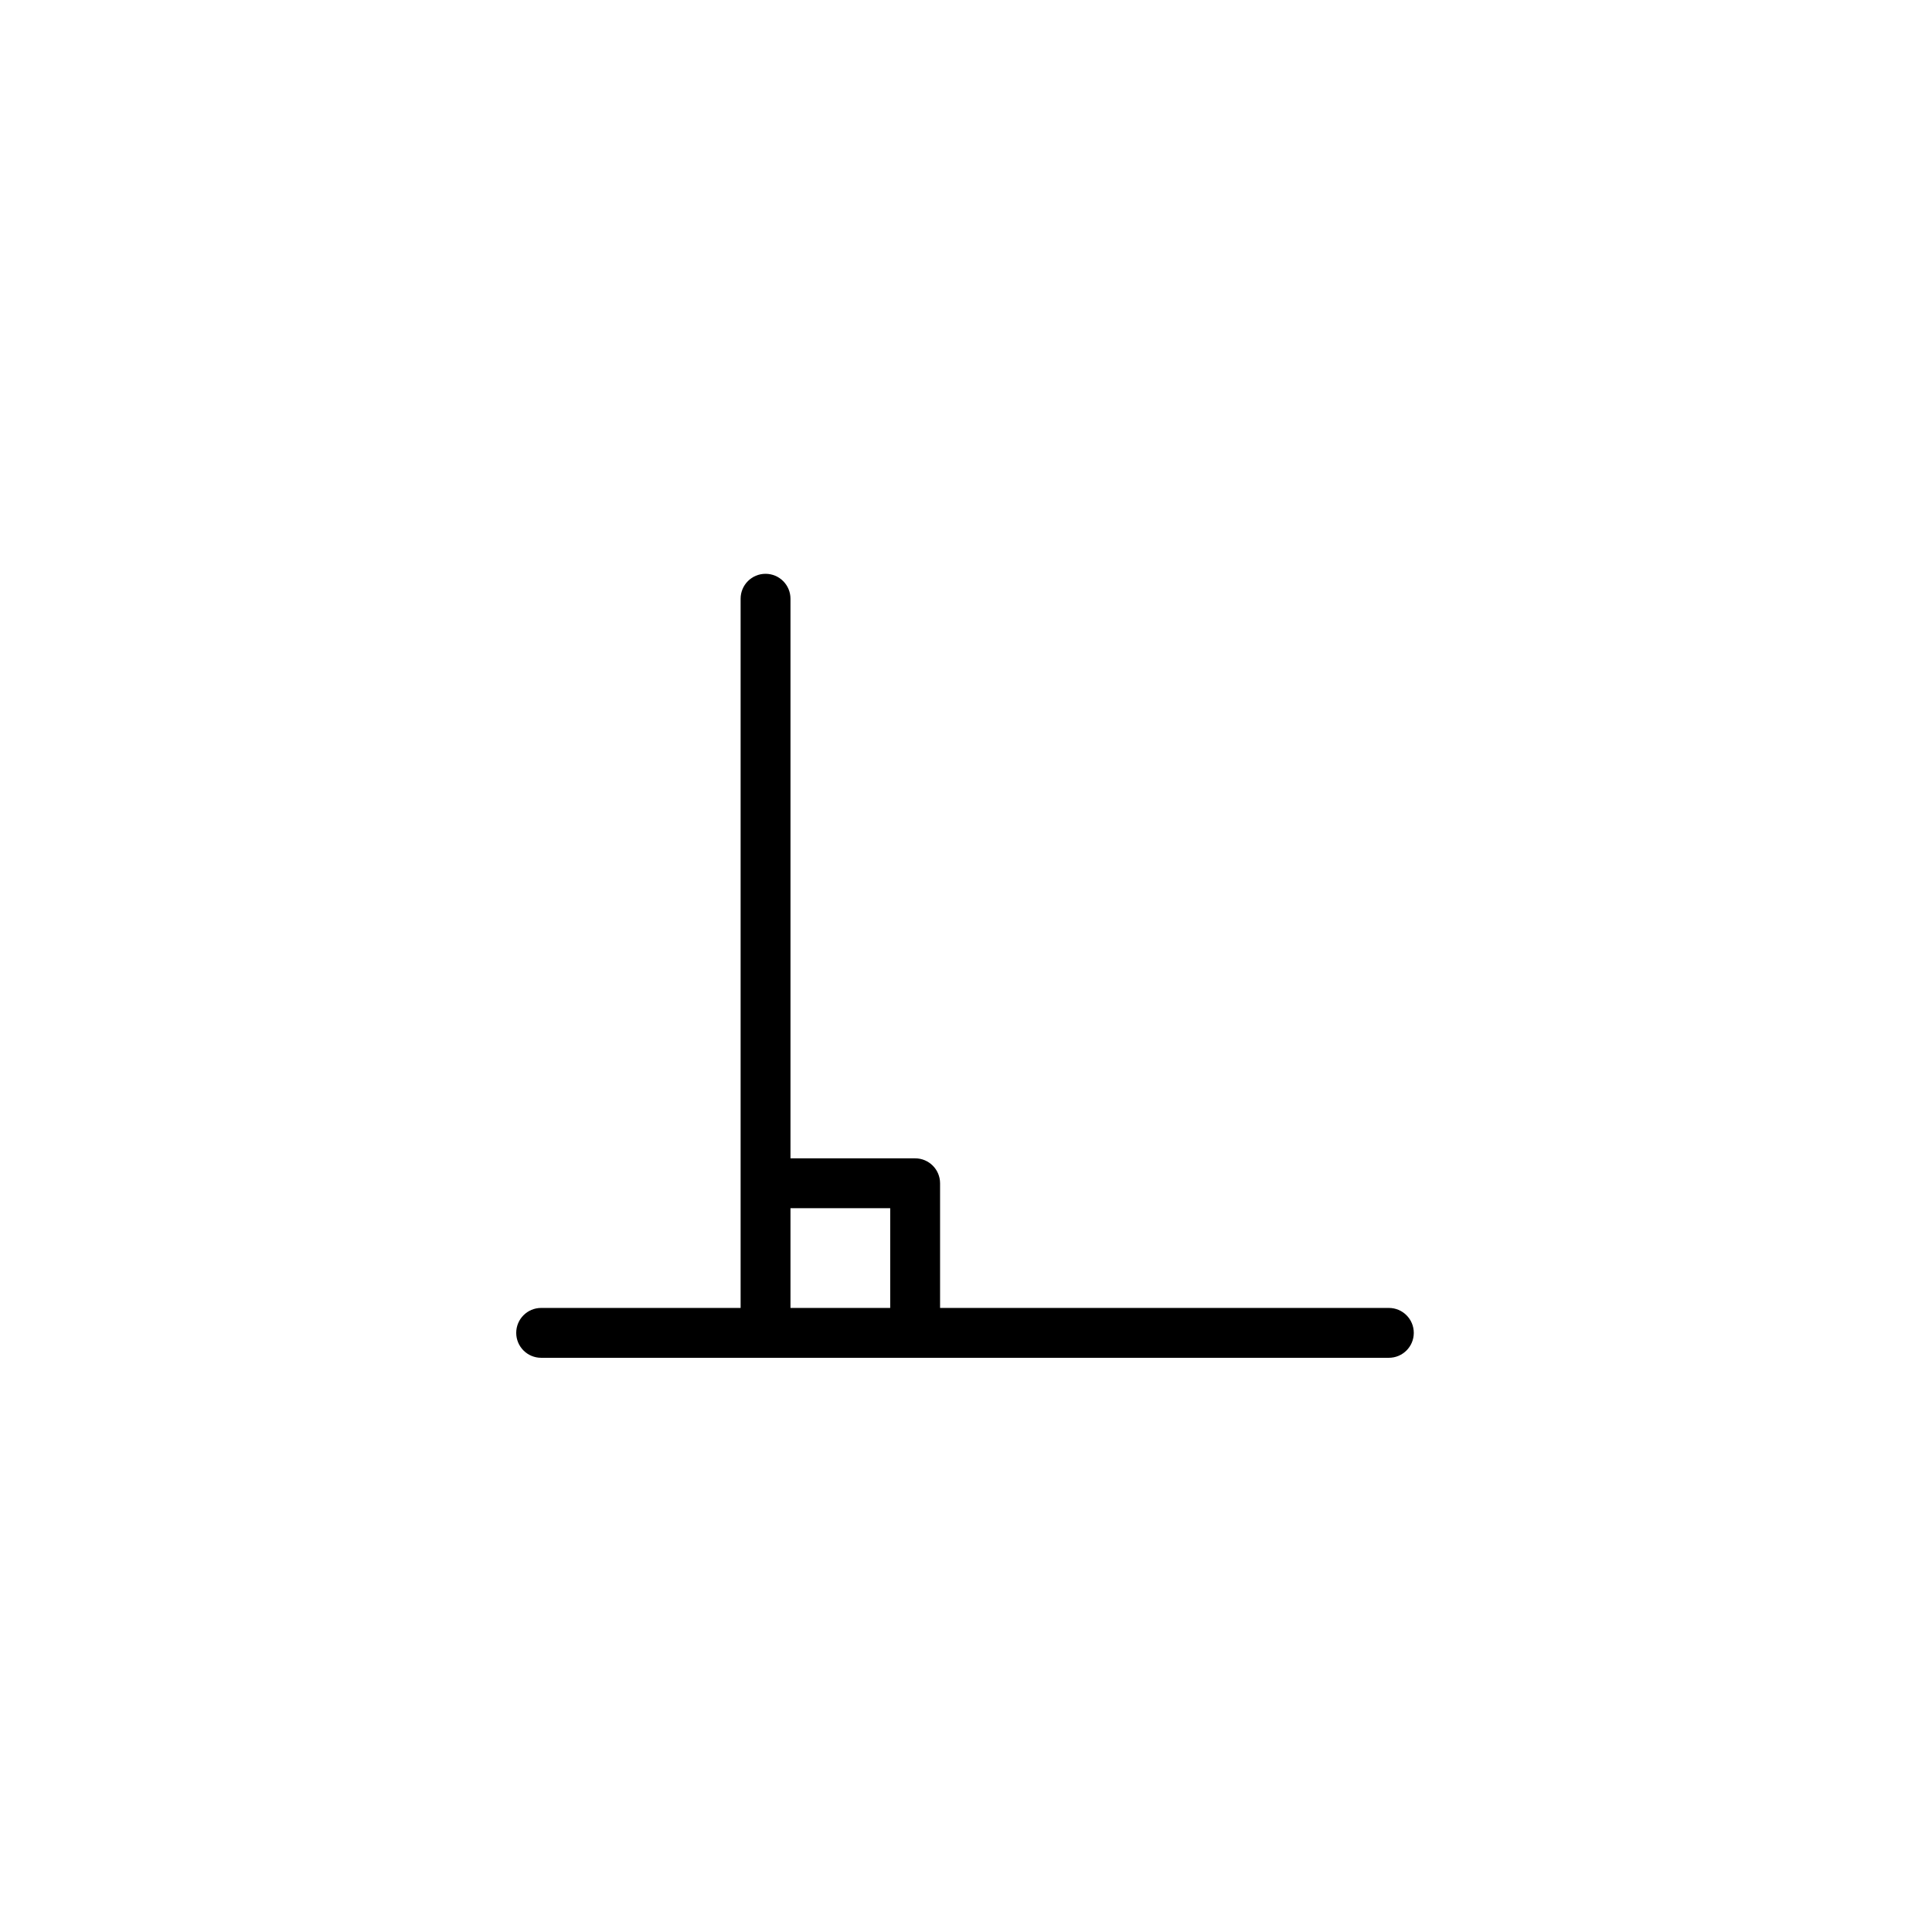 <svg xmlns="http://www.w3.org/2000/svg" width="500" height="500" viewBox="0 0 500 500"><g transform="translate(133.598,148.5)translate(116.151,101.454)rotate(0)translate(-116.151,-101.454) scale(2.581,2.581)" opacity="1"><defs class="defs"/><path transform="translate(-5,-10.694)" d="M92.5,84.306h-45v-12.5c0,-1.381 -1.119,-2.5 -2.5,-2.5h-12.5v-56.112c0,-1.381 -1.119,-2.5 -2.5,-2.5c-1.381,0 -2.5,1.119 -2.5,2.5v71.112h-20c-1.381,0 -2.5,1.119 -2.5,2.5c0,1.381 1.119,2.5 2.5,2.5h85c1.381,0 2.5,-1.119 2.5,-2.5c0,-1.381 -1.119,-2.5 -2.5,-2.5zM42.5,84.306h-10v-10h10z" fill="#000000" class="fill c1"/></g></svg>